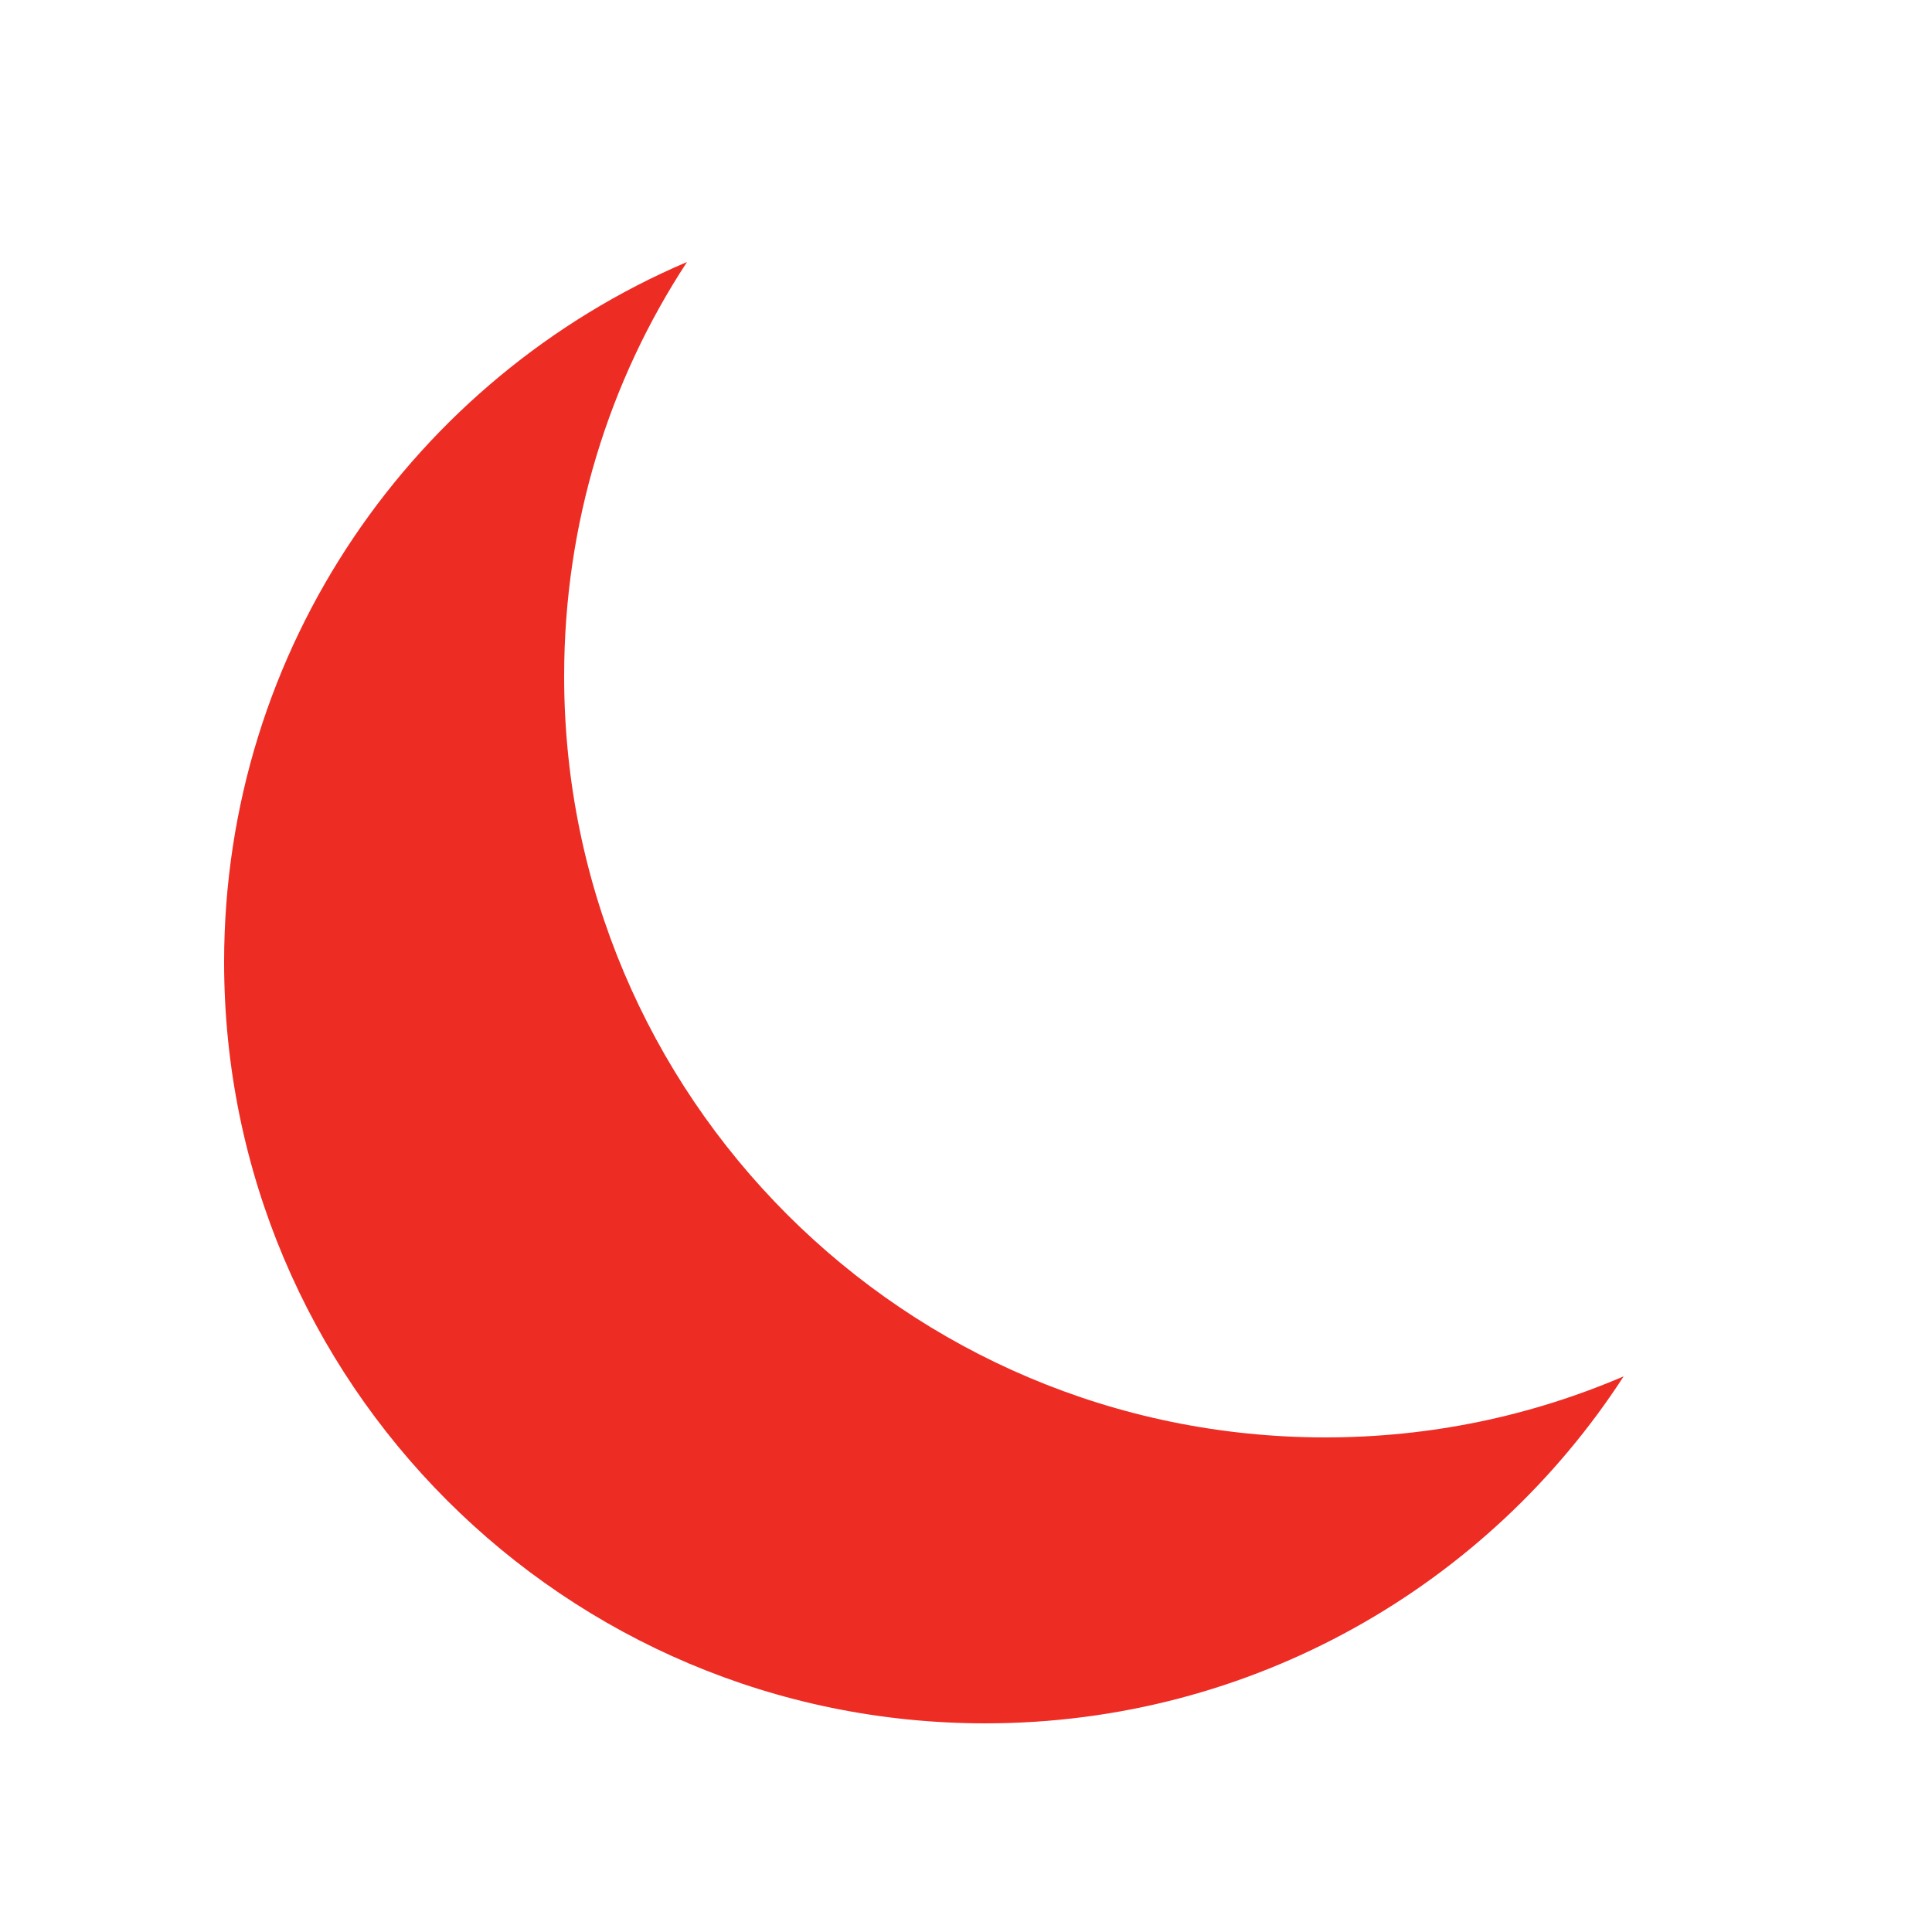 <?xml version="1.0" encoding="utf-8"?>
<!-- Generator: Adobe Illustrator 21.1.0, SVG Export Plug-In . SVG Version: 6.00 Build 0)  -->
<svg version="1.1" xmlns="http://www.w3.org/2000/svg" xmlns:xlink="http://www.w3.org/1999/xlink" x="0px" y="0px"
	 viewBox="0 0 250 250" style="enable-background:new 0 0 250 250;" xml:space="preserve">
<style type="text/css">
	.st0{display:none;}
	.st1{display:inline;}
	.st2{fill:#ED2C24;}
	.st3{fill:#FFFFFF;}
</style>
<g id="Layer_1" class="st0">
	<g class="st1">
		<path class="st2" d="M107.3,219.2c-37.4-7.8-67-37.4-74.8-74.8h28.4c6.6,22.2,24.2,39.8,46.4,46.4V219.2z"/>
		<path class="st2" d="M59.4,146.4c7,21.7,24.2,38.9,45.9,45.9v24.4c-34.6-8.2-62.1-35.6-70.3-70.3H59.4 M62.4,142.4H30.1
			c7.3,40.2,39,71.9,79.2,79.2v-32.3C86.6,183.1,68.7,165.2,62.4,142.4L62.4,142.4z"/>
	</g>
	<g class="st1">
		<path class="st2" d="M32.5,104.8c7.8-37.3,37.4-67,74.8-74.8v28.3C85.1,65,67.5,82.6,60.9,104.8H32.5z"/>
		<path class="st2" d="M105.3,32.6v24.4c-21.7,7-38.9,24.2-45.9,45.9H35C43.2,68.2,70.7,40.7,105.3,32.6 M109.3,27.6
			c-40.2,7.3-71.9,39-79.2,79.2h32.3c6.2-22.7,24.2-40.7,46.9-46.9V27.6L109.3,27.6z"/>
	</g>
	<g class="st1">
		<path class="st3" d="M31.4,140.9c-0.9-5.4-1.4-10.8-1.4-16.3c0-5.5,0.5-10.9,1.4-16.3h29.1c-1.3,5.3-2,10.8-2,16.3s0.7,11,2,16.3
			H31.4z"/>
		<path class="st2" d="M58.6,109.8c-1,4.9-1.6,9.8-1.6,14.8c0,5,0.5,9.9,1.6,14.8H32.6c-0.8-4.9-1.1-9.8-1.1-14.8
			c0-5,0.4-9.9,1.1-14.8H58.6 M62.4,106.8H30.1c-1.1,5.8-1.6,11.7-1.6,17.8c0,6.1,0.6,12,1.6,17.8h32.3c-1.6-5.7-2.4-11.6-2.4-17.8
			S60.9,112.5,62.4,106.8L62.4,106.8z"/>
	</g>
	<g class="st1">
		<path class="st2" d="M146.9,190.8c22.2-6.6,39.8-24.2,46.4-46.4h28.4c-7.8,37.3-37.4,67-74.8,74.8V190.8z"/>
		<path class="st2" d="M219.2,146.4c-8.2,34.6-35.6,62.1-70.3,70.3v-24.4c21.7-7,38.9-24.2,45.9-45.9H219.2 M224.1,142.4h-32.3
			c-6.2,22.7-24.2,40.7-46.9,46.9v32.3C185.1,214.3,216.8,182.6,224.1,142.4L224.1,142.4z"/>
	</g>
	<g class="st1">
		<path class="st2" d="M193.3,104.8c-6.6-22.2-24.2-39.8-46.4-46.4V30.1c37.4,7.8,67,37.4,74.8,74.8H193.3z"/>
		<path class="st2" d="M148.9,32.6c34.6,8.2,62.1,35.6,70.3,70.3h-24.4c-7-21.7-24.2-38.9-45.9-45.9V32.6 M144.9,27.6v32.3
			c22.7,6.2,40.7,24.2,46.9,46.9h32.3C216.8,66.6,185.1,35,144.9,27.6L144.9,27.6z"/>
	</g>
	<g class="st1">
		<path class="st3" d="M193.8,140.9c1.3-5.3,2-10.8,2-16.3c0-5.5-0.7-11-2-16.3h29.1c0.9,5.4,1.4,10.8,1.4,16.3
			c0,5.5-0.5,10.9-1.4,16.3H193.8z"/>
		<path class="st2" d="M221.6,109.8c0.8,4.9,1.1,9.8,1.1,14.8c0,5-0.4,9.9-1.1,14.8h-25.9c1-4.9,1.6-9.8,1.6-14.8
			c0-5-0.5-9.9-1.6-14.8H221.6 M224.1,106.8h-32.3c1.6,5.7,2.4,11.6,2.4,17.8s-0.8,12.1-2.4,17.8h32.3c1.1-5.8,1.6-11.7,1.6-17.8
			C225.8,118.5,225.2,112.6,224.1,106.8L224.1,106.8z"/>
	</g>
	<g class="st1">
		<path class="st3" d="M127.1,221.8c-5.4,0-10.9-0.5-16.3-1.4v-29.1c5.3,1.3,10.8,2,16.3,2c5.5,0,11-0.7,16.3-2v29.1
			C138,221.3,132.5,221.8,127.1,221.8z"/>
		<path class="st2" d="M141.9,193.2v25.9c-5,0.8-9.9,1.2-14.8,1.2s-9.9-0.4-14.8-1.2v-25.9c4.9,1.1,9.8,1.6,14.8,1.6
			C132.1,194.7,137.1,194.2,141.9,193.2 M144.9,189.3c-5.7,1.6-11.6,2.4-17.8,2.4s-12.1-0.8-17.8-2.4v32.3
			c5.8,1.1,11.7,1.6,17.8,1.6c6.1,0,12-0.6,17.8-1.6V189.3L144.9,189.3z"/>
	</g>
	<g class="st1">
		<path class="st3" d="M143.4,58c-5.3-1.3-10.8-2-16.3-2s-11,0.7-16.3,2V28.9c5.4-0.9,10.9-1.4,16.3-1.4s10.9,0.5,16.3,1.4V58z"/>
		<path class="st2" d="M127.1,29c4.9,0,9.9,0.4,14.8,1.2v25.9c-4.9-1.1-9.8-1.6-14.8-1.6c-5,0-9.9,0.5-14.8,1.6V30.2
			C117.3,29.4,122.2,29,127.1,29 M127.1,26c-6.1,0-12,0.6-17.8,1.6v32.3c5.7-1.6,11.6-2.4,17.8-2.4s12.1,0.8,17.8,2.4V27.6
			C139.2,26.6,133.2,26,127.1,26L127.1,26z"/>
	</g>
</g>
<g id="Layer_2">
	<path class="st2" d="M73,87.5c0-19.8,5.8-38.2,15.9-53.6C53.7,48.9,29,83.8,29,124.5c0,54.4,44.1,98.5,98.5,98.5
		c34.6,0,65.1-17.9,82.6-44.9c-11.9,5.1-24.9,7.9-38.6,7.9C117.1,186,73,141.9,73,87.5z"/>
	<g>
	</g>
	<g>
	</g>
	<g>
	</g>
	<g>
	</g>
	<g>
	</g>
	<g>
	</g>
	<g>
	</g>
	<g>
	</g>
	<g>
	</g>
	<g>
	</g>
	<g>
	</g>
	<g>
	</g>
	<g>
	</g>
	<g>
	</g>
	<g>
	</g>
</g>
</svg>
